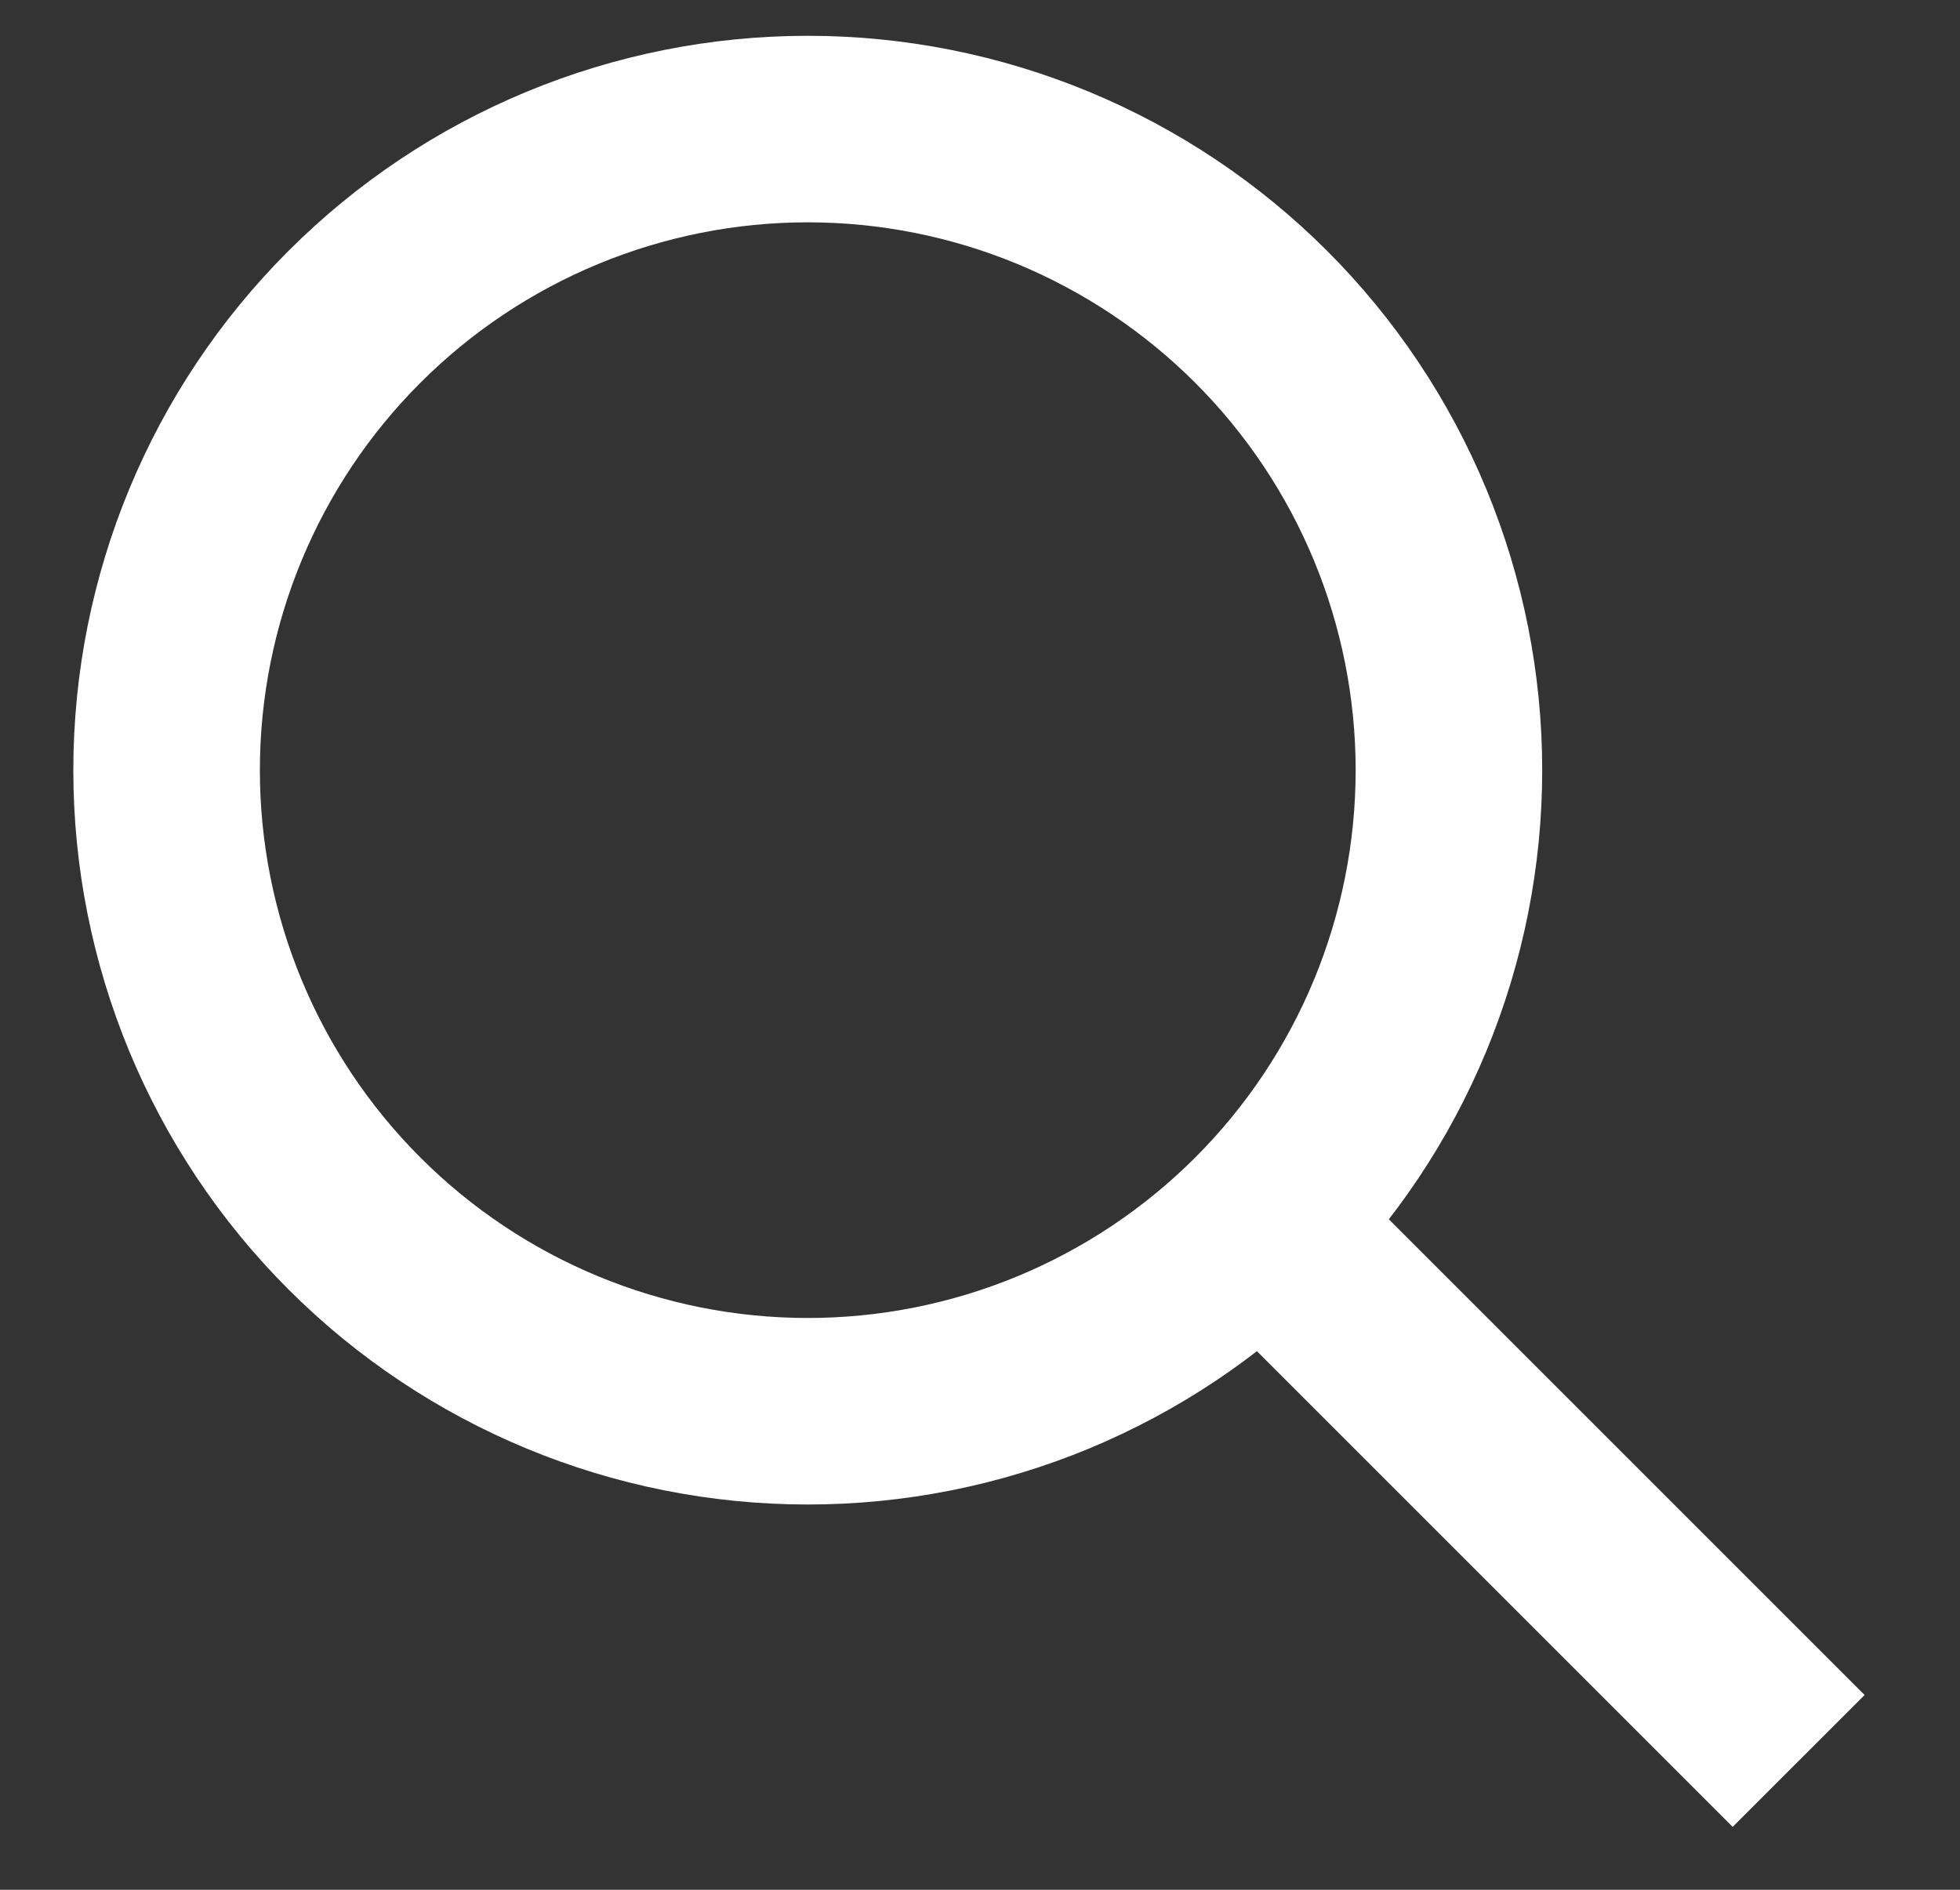 <svg width="28" height="27" viewBox="0 0 28 27" fill="none" xmlns="http://www.w3.org/2000/svg">
<rect x="0" y="0" width="28" height="27" fill="#333333" stroke="none"/>
<path d="M18.201 17.665L25.695 25.159M11.54 20.163C12.743 20.163 13.934 19.926 15.045 19.466C16.156 19.005 17.166 18.331 18.017 17.48C18.867 16.63 19.542 15.62 20.002 14.509C20.462 13.397 20.699 12.206 20.699 11.004C20.699 9.801 20.462 8.61 20.002 7.498C19.542 6.387 18.867 5.377 18.017 4.527C17.166 3.676 16.156 3.002 15.045 2.541C13.934 2.081 12.743 1.844 11.54 1.844C9.11 1.844 6.781 2.809 5.063 4.527C3.345 6.244 2.38 8.574 2.38 11.004C2.38 13.433 3.345 15.762 5.063 17.48C6.781 19.198 9.11 20.163 11.54 20.163Z" stroke="white" stroke-width="2.665"/>
</svg>
